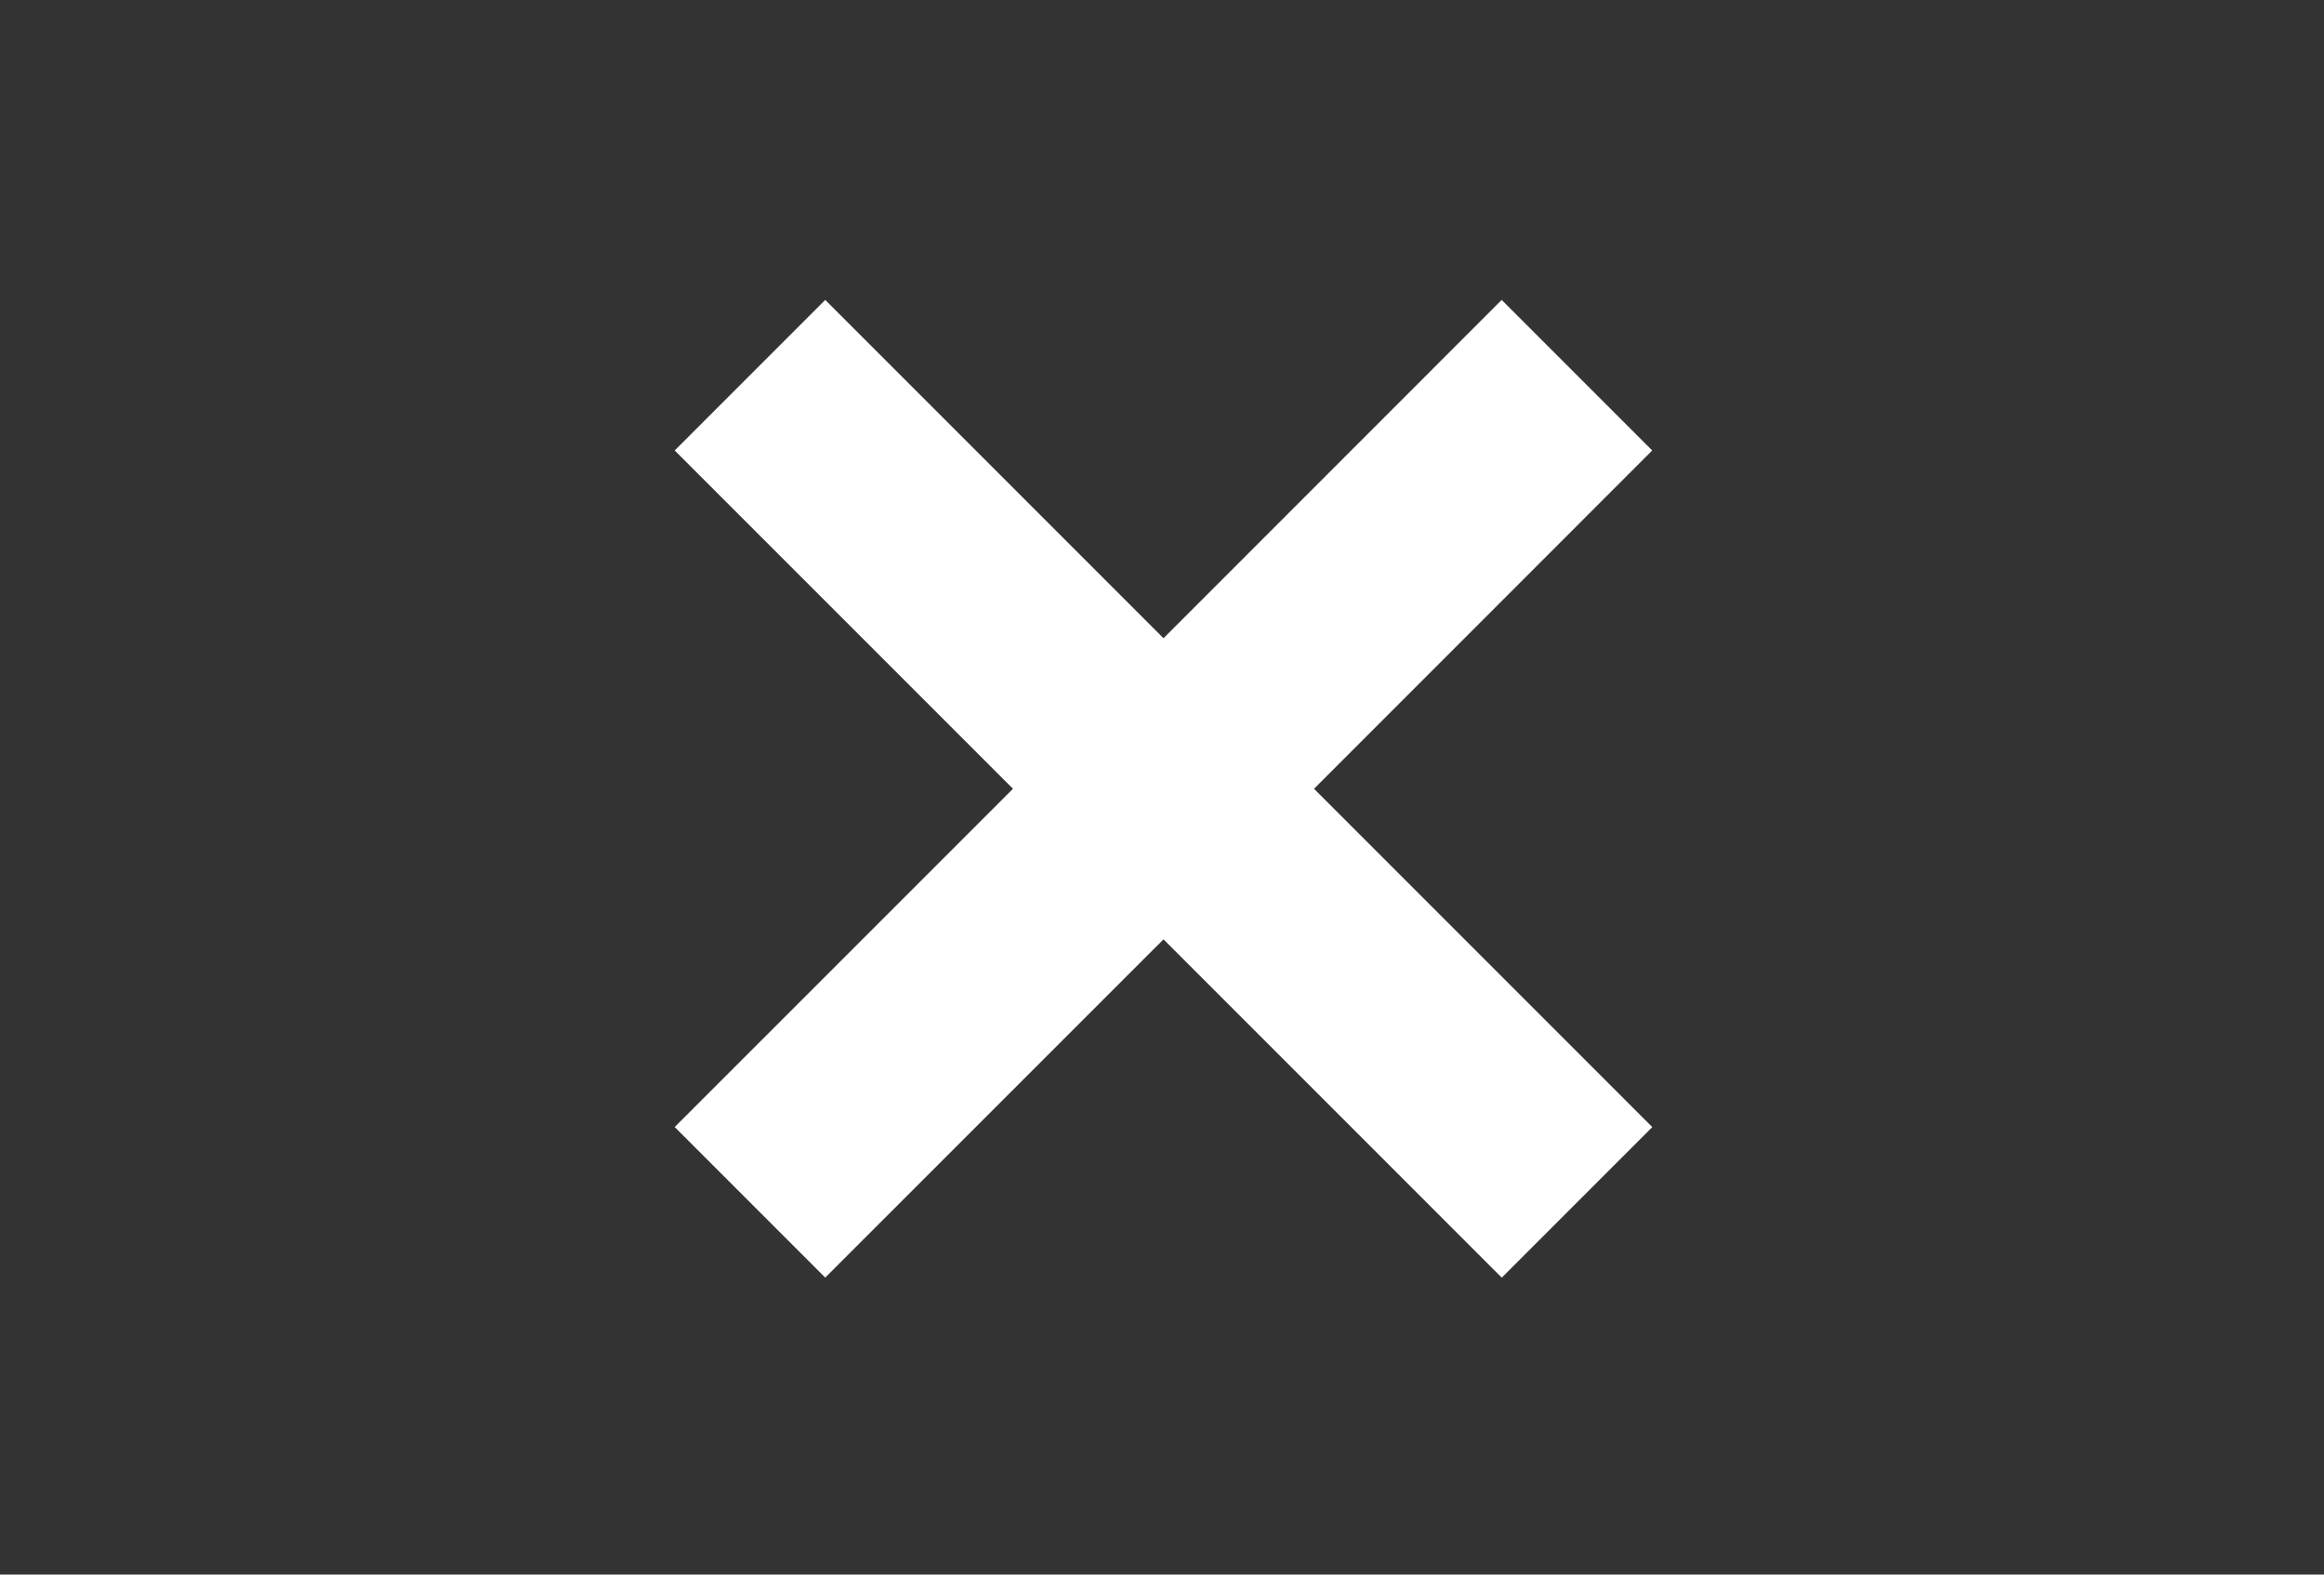 <svg xmlns="http://www.w3.org/2000/svg" width="31" height="21" viewBox="0 0 31 21">
  <rect x="0" y="0" width="31" height="21" fill="#333333" stroke="none"/>
  <g id="Group_20745" data-name="Group 20745" transform="translate(18699 13135)">
    <rect id="Rectangle_42046" data-name="Rectangle 42046" width="31" height="21" transform="translate(-18699 -13135)" fill="#fff" opacity="0"/>
    <g id="cancel" transform="translate(-18690 -13131.048)">
      <path id="Path_49603" data-name="Path 49603" d="M8.528,6.568l4.512,4.512-2.008,2.008L6.52,8.576,2.008,13.087,0,11.079,4.512,6.568,0,2.056,2.008.048,6.52,4.56,11.031.048l2.008,2.008Z" fill="#fff"/>
    </g>
  </g>
</svg>
